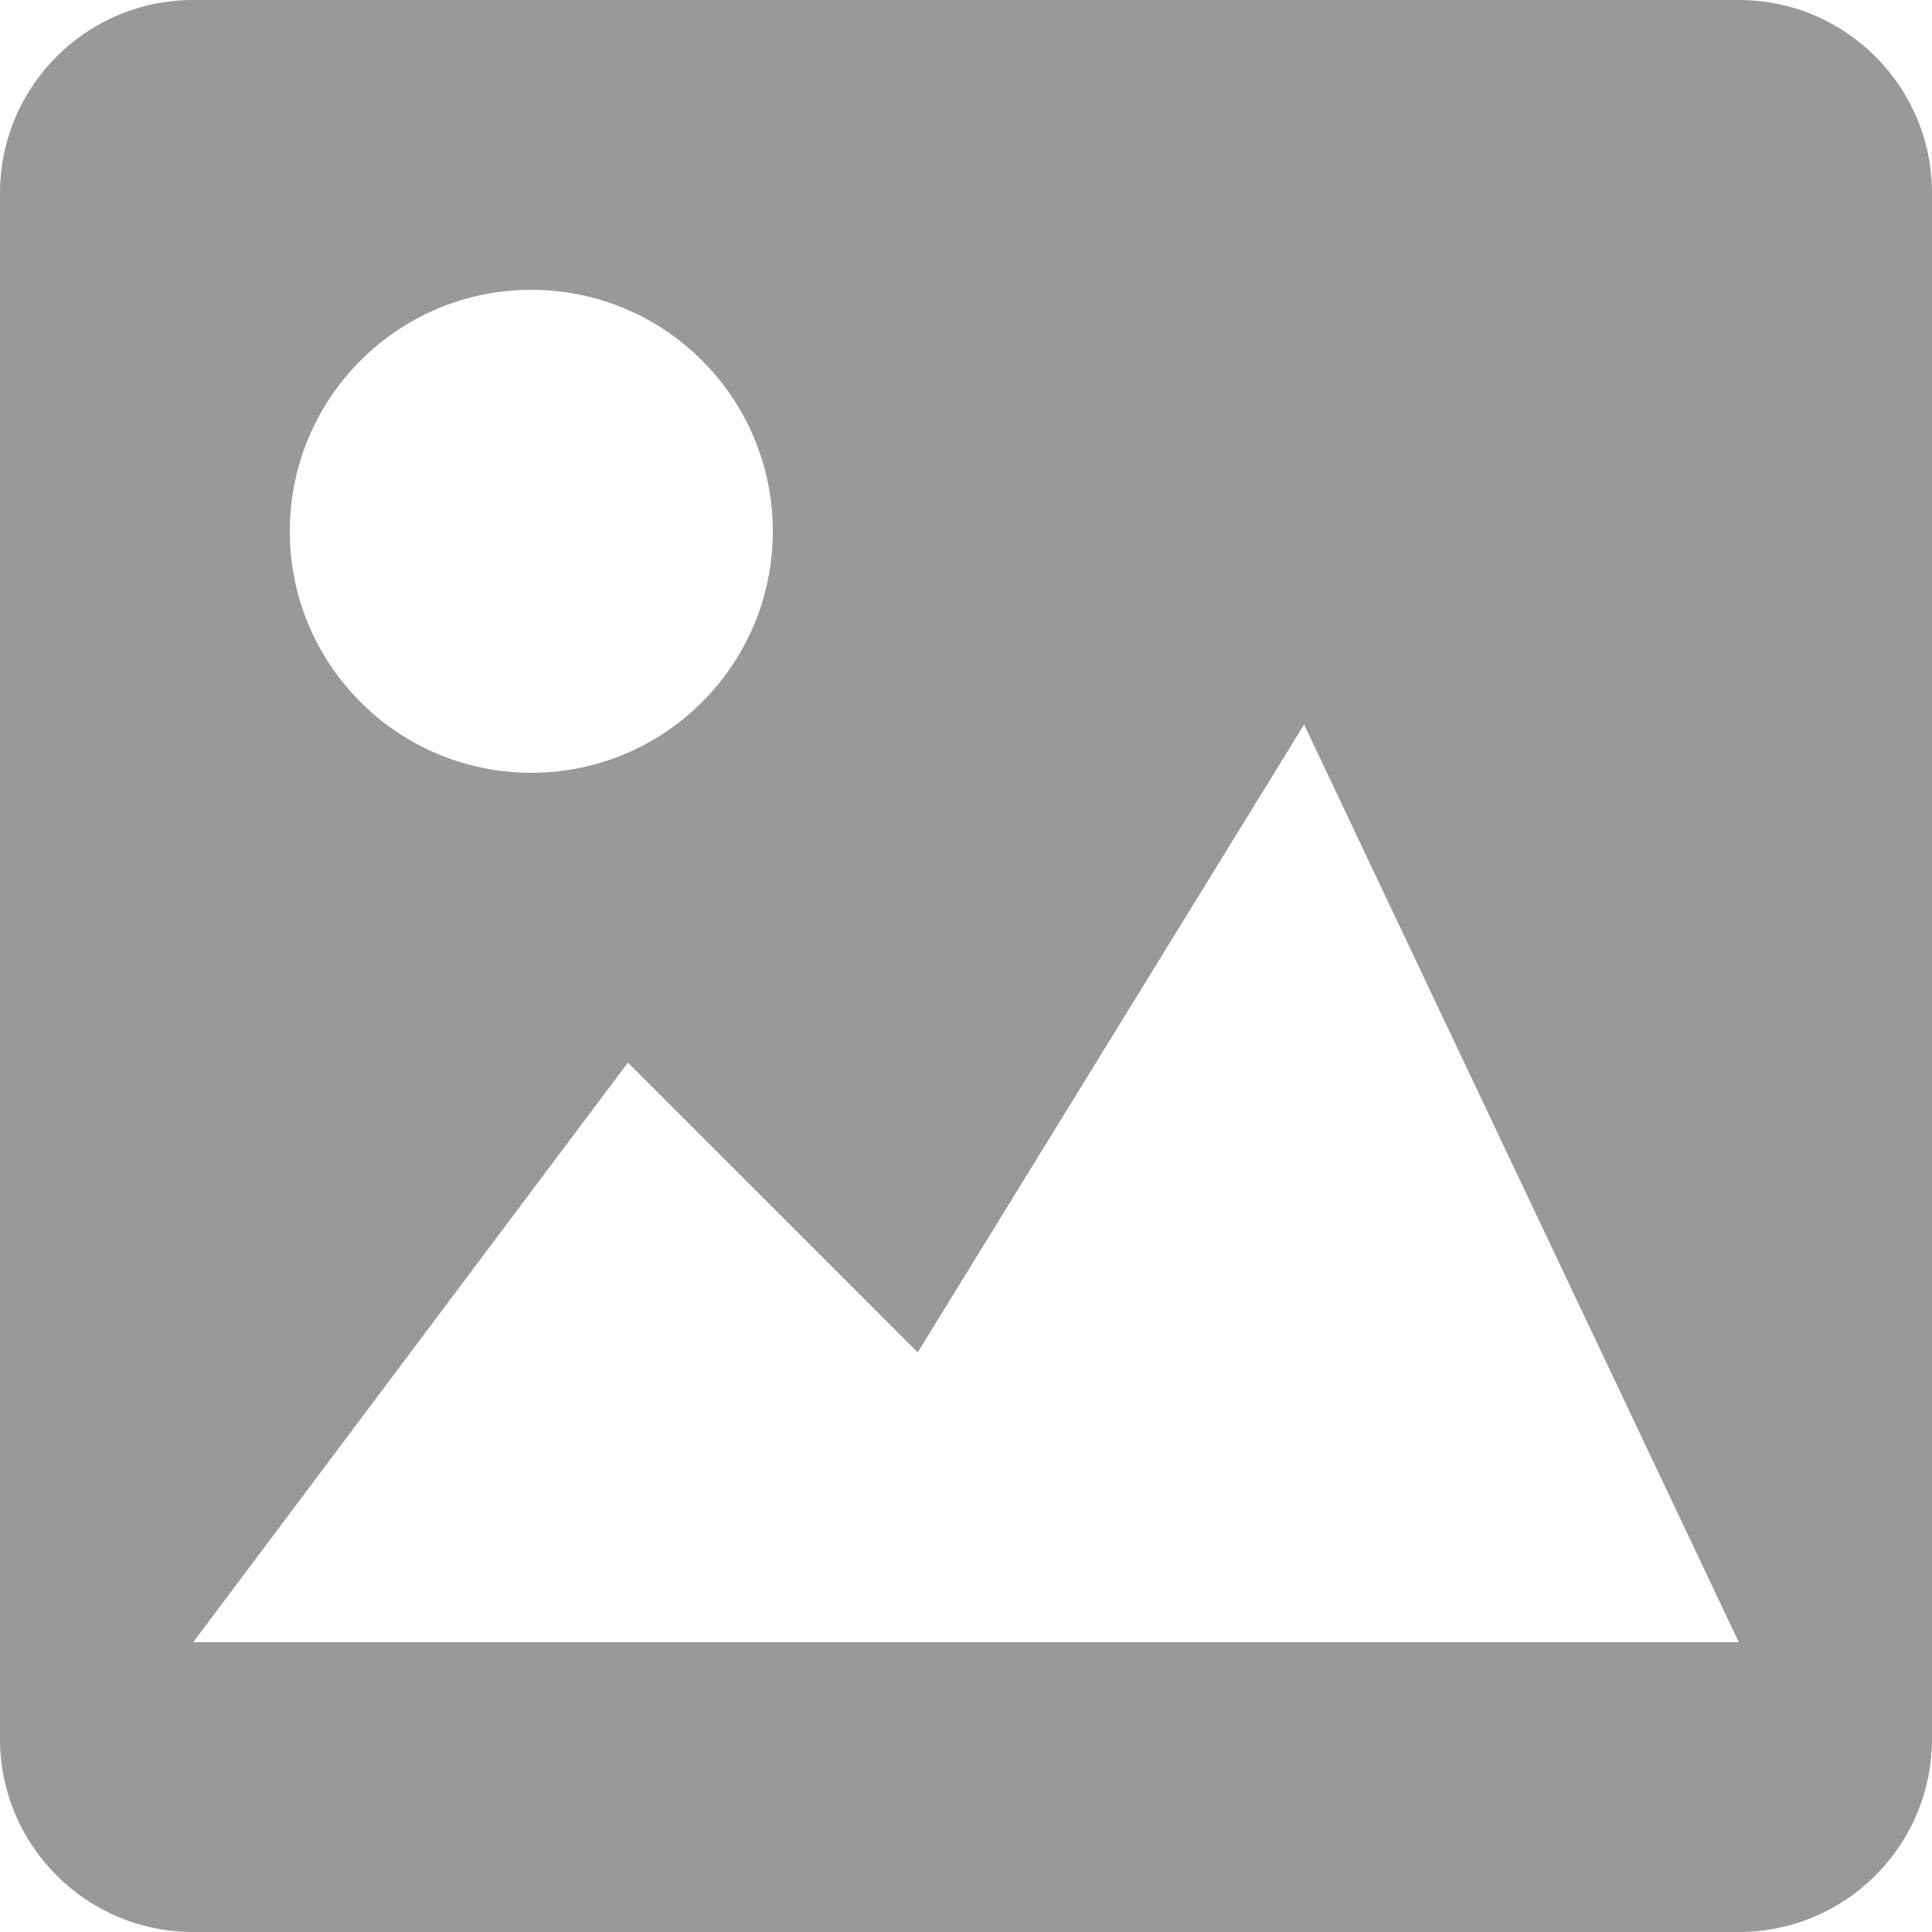 <?xml version="1.0" encoding="utf-8"?>
<svg xmlns="http://www.w3.org/2000/svg" fill="none" height="100%" overflow="visible" preserveAspectRatio="none" style="display: block;" viewBox="0 0 20 20" width="100%">
<path d="M18 0C19.105 2.57702e-07 20 0.895 20 2V18C20 19.105 19.105 20 18 20H2C0.895 20 1.61067e-08 19.105 0 18V2C2.57706e-07 0.895 0.895 1.61064e-08 2 0H18ZM9.5 14L6.5 11L2 17H18L13.5 7.5L9.5 14ZM5.5 3C4.119 3 3 4.119 3 5.5C3 6.881 4.119 8 5.5 8C6.881 8 8 6.881 8 5.5C8 4.119 6.881 3 5.5 3Z" fill="#999999" id="System Icon"/>
</svg>